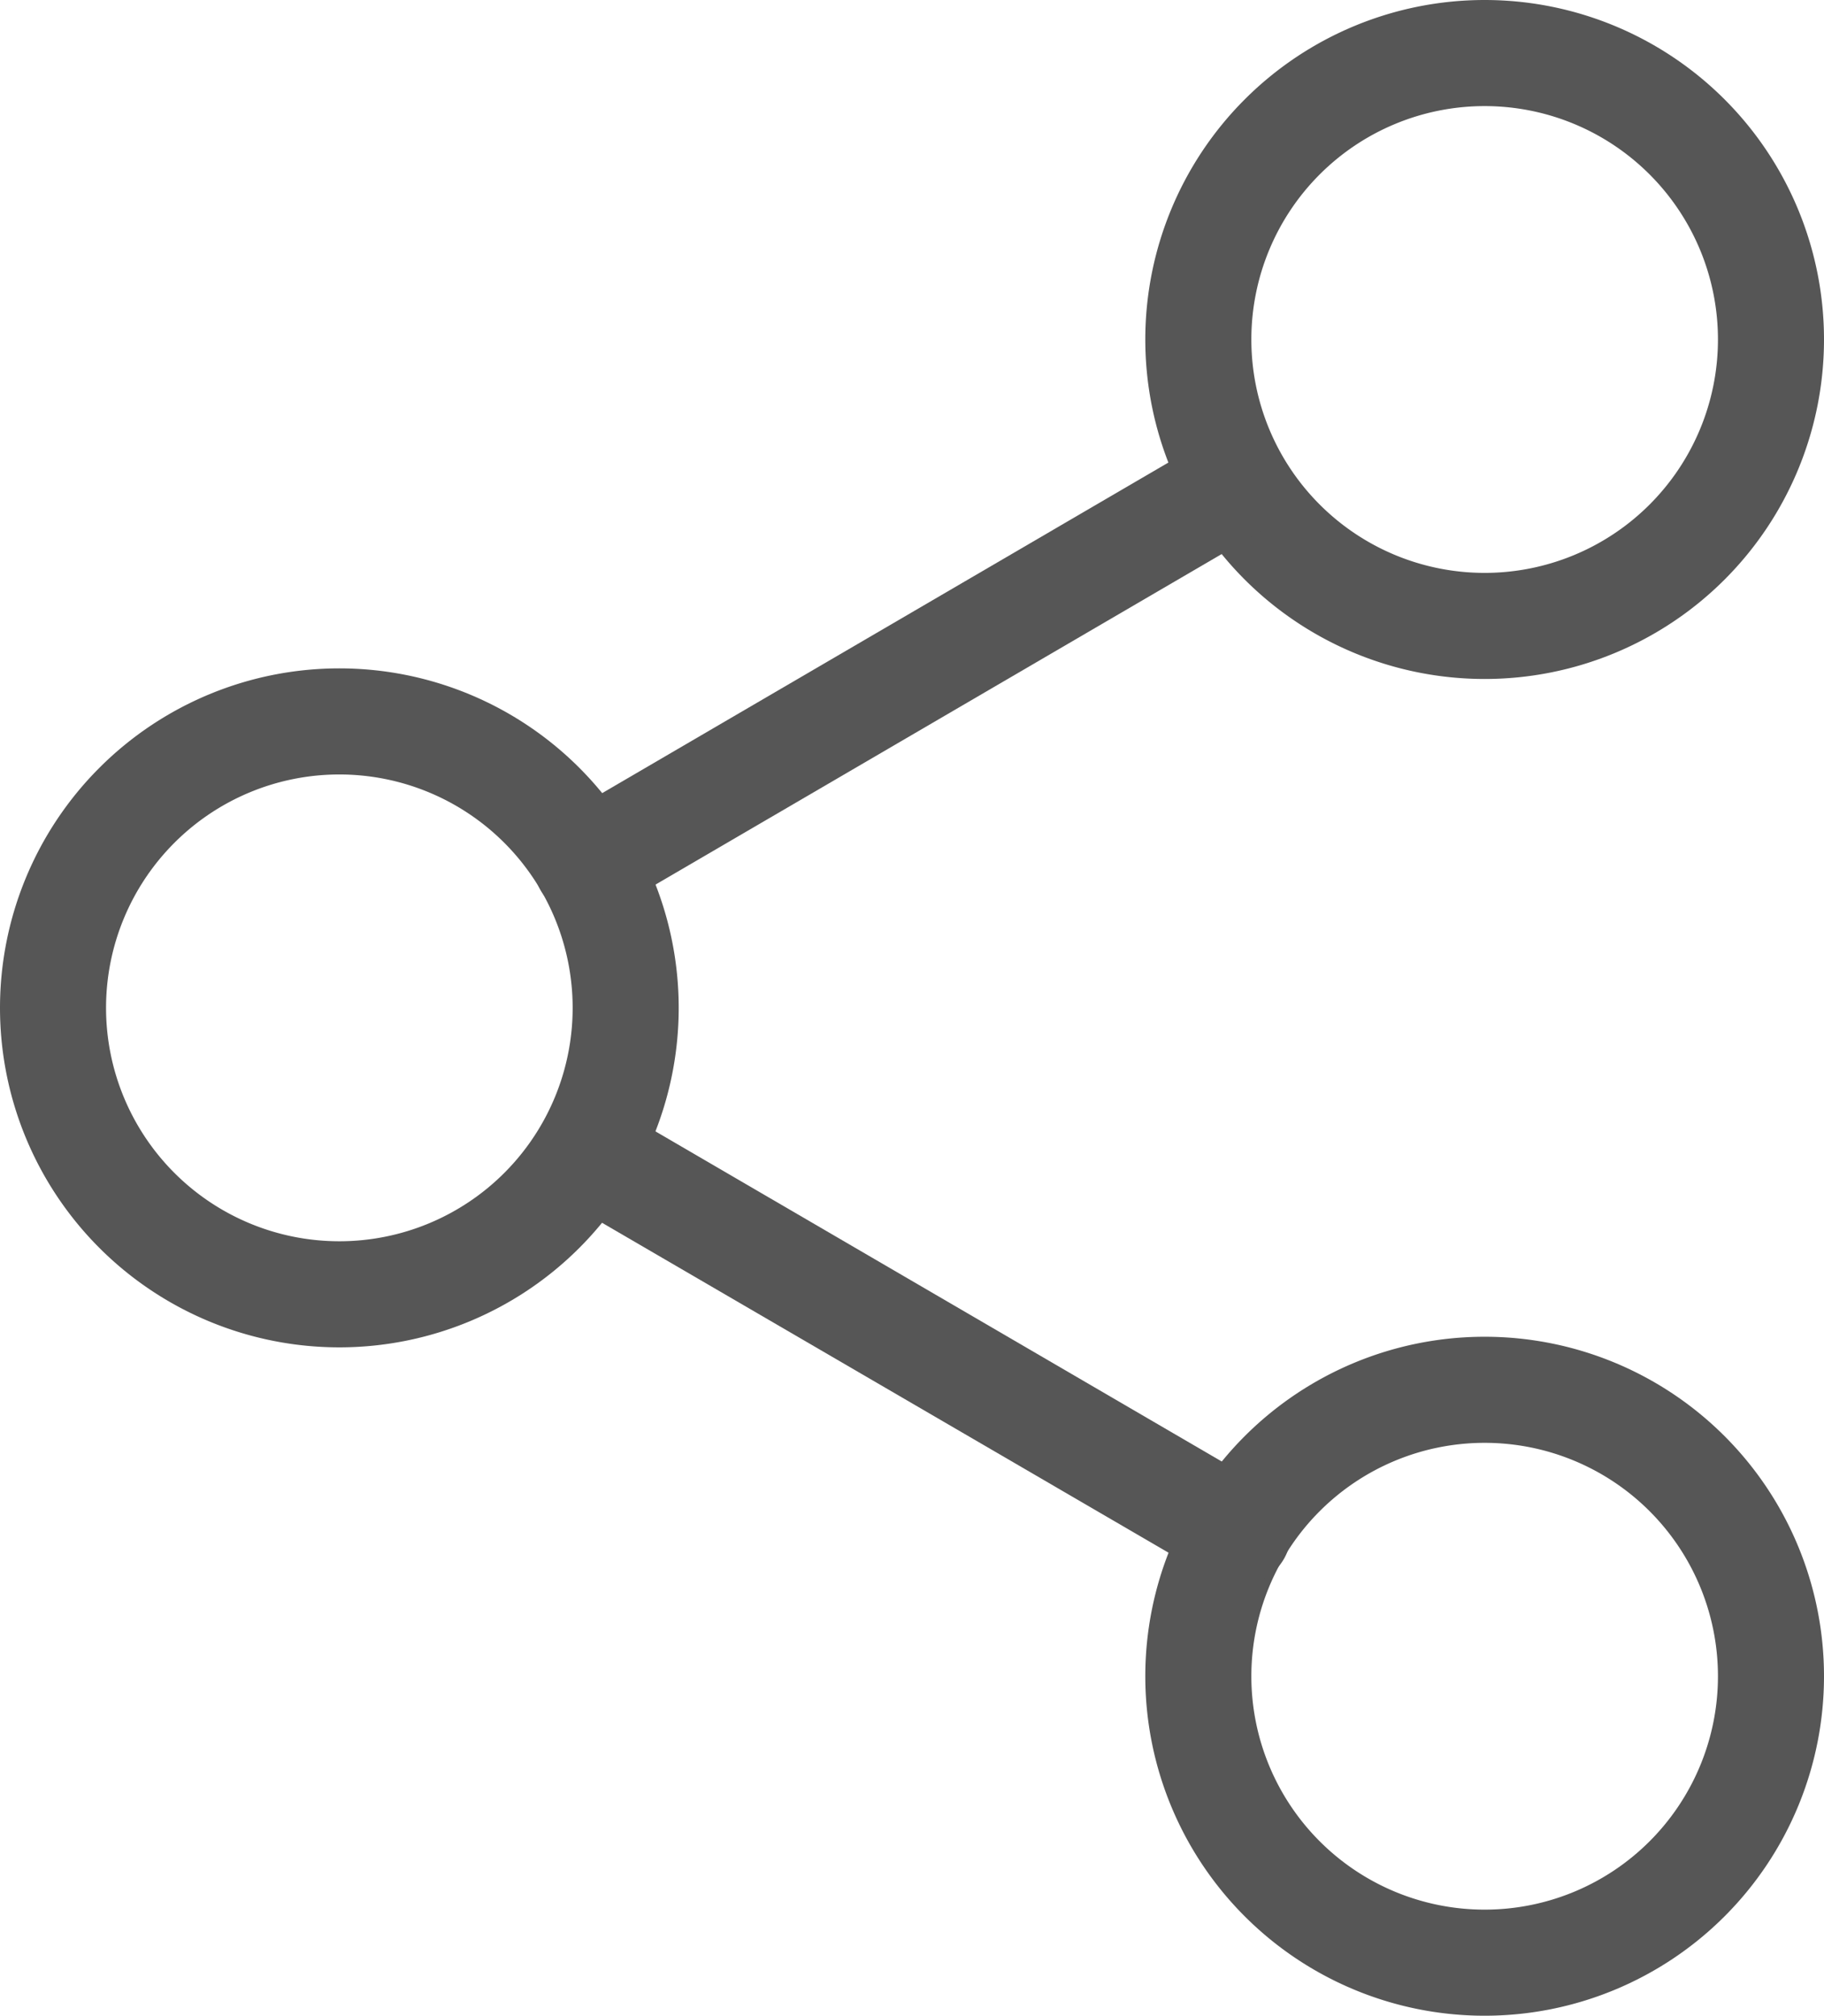 <svg xmlns="http://www.w3.org/2000/svg" width="17.2" height="19" viewBox="0 0 17.2 19"><g transform="translate(-881.5 -759.5)"><path d="M25.2,2.5A3.2,3.2,0,1,1,22,5.7,3.2,3.2,0,0,1,25.2,2.5Zm0,5.4A2.2,2.2,0,1,0,23,5.7,2.2,2.2,0,0,0,25.2,7.9Z" transform="translate(870.3 757)" fill="#565656"/><path d="M7.2,13A3.2,3.2,0,1,1,4,16.2,3.2,3.2,0,0,1,7.2,13Zm0,5.4A2.2,2.2,0,1,0,5,16.2,2.2,2.2,0,0,0,7.2,18.4Z" transform="translate(877.5 752.8)" fill="#565656"/><path d="M25.2,23.5A3.2,3.2,0,1,1,22,26.7,3.2,3.2,0,0,1,25.2,23.5Zm0,5.4A2.2,2.2,0,1,0,23,26.7,2.2,2.2,0,0,0,25.2,28.9Z" transform="translate(870.3 748.6)" fill="#565656"/><path d="M19.032,24.347a.5.5,0,0,1-.251-.068L12.633,20.7a.5.5,0,0,1,.5-.864l6.147,3.582a.5.5,0,0,1-.252.932Z" transform="translate(874.146 750.094)" fill="#565656"/><path d="M12.885,13.847a.5.5,0,0,1-.252-.932l6.138-3.582a.5.5,0,0,1,.5.864l-6.138,3.582A.5.5,0,0,1,12.885,13.847Z" transform="translate(874.146 754.294)" fill="#565656"/></g></svg>